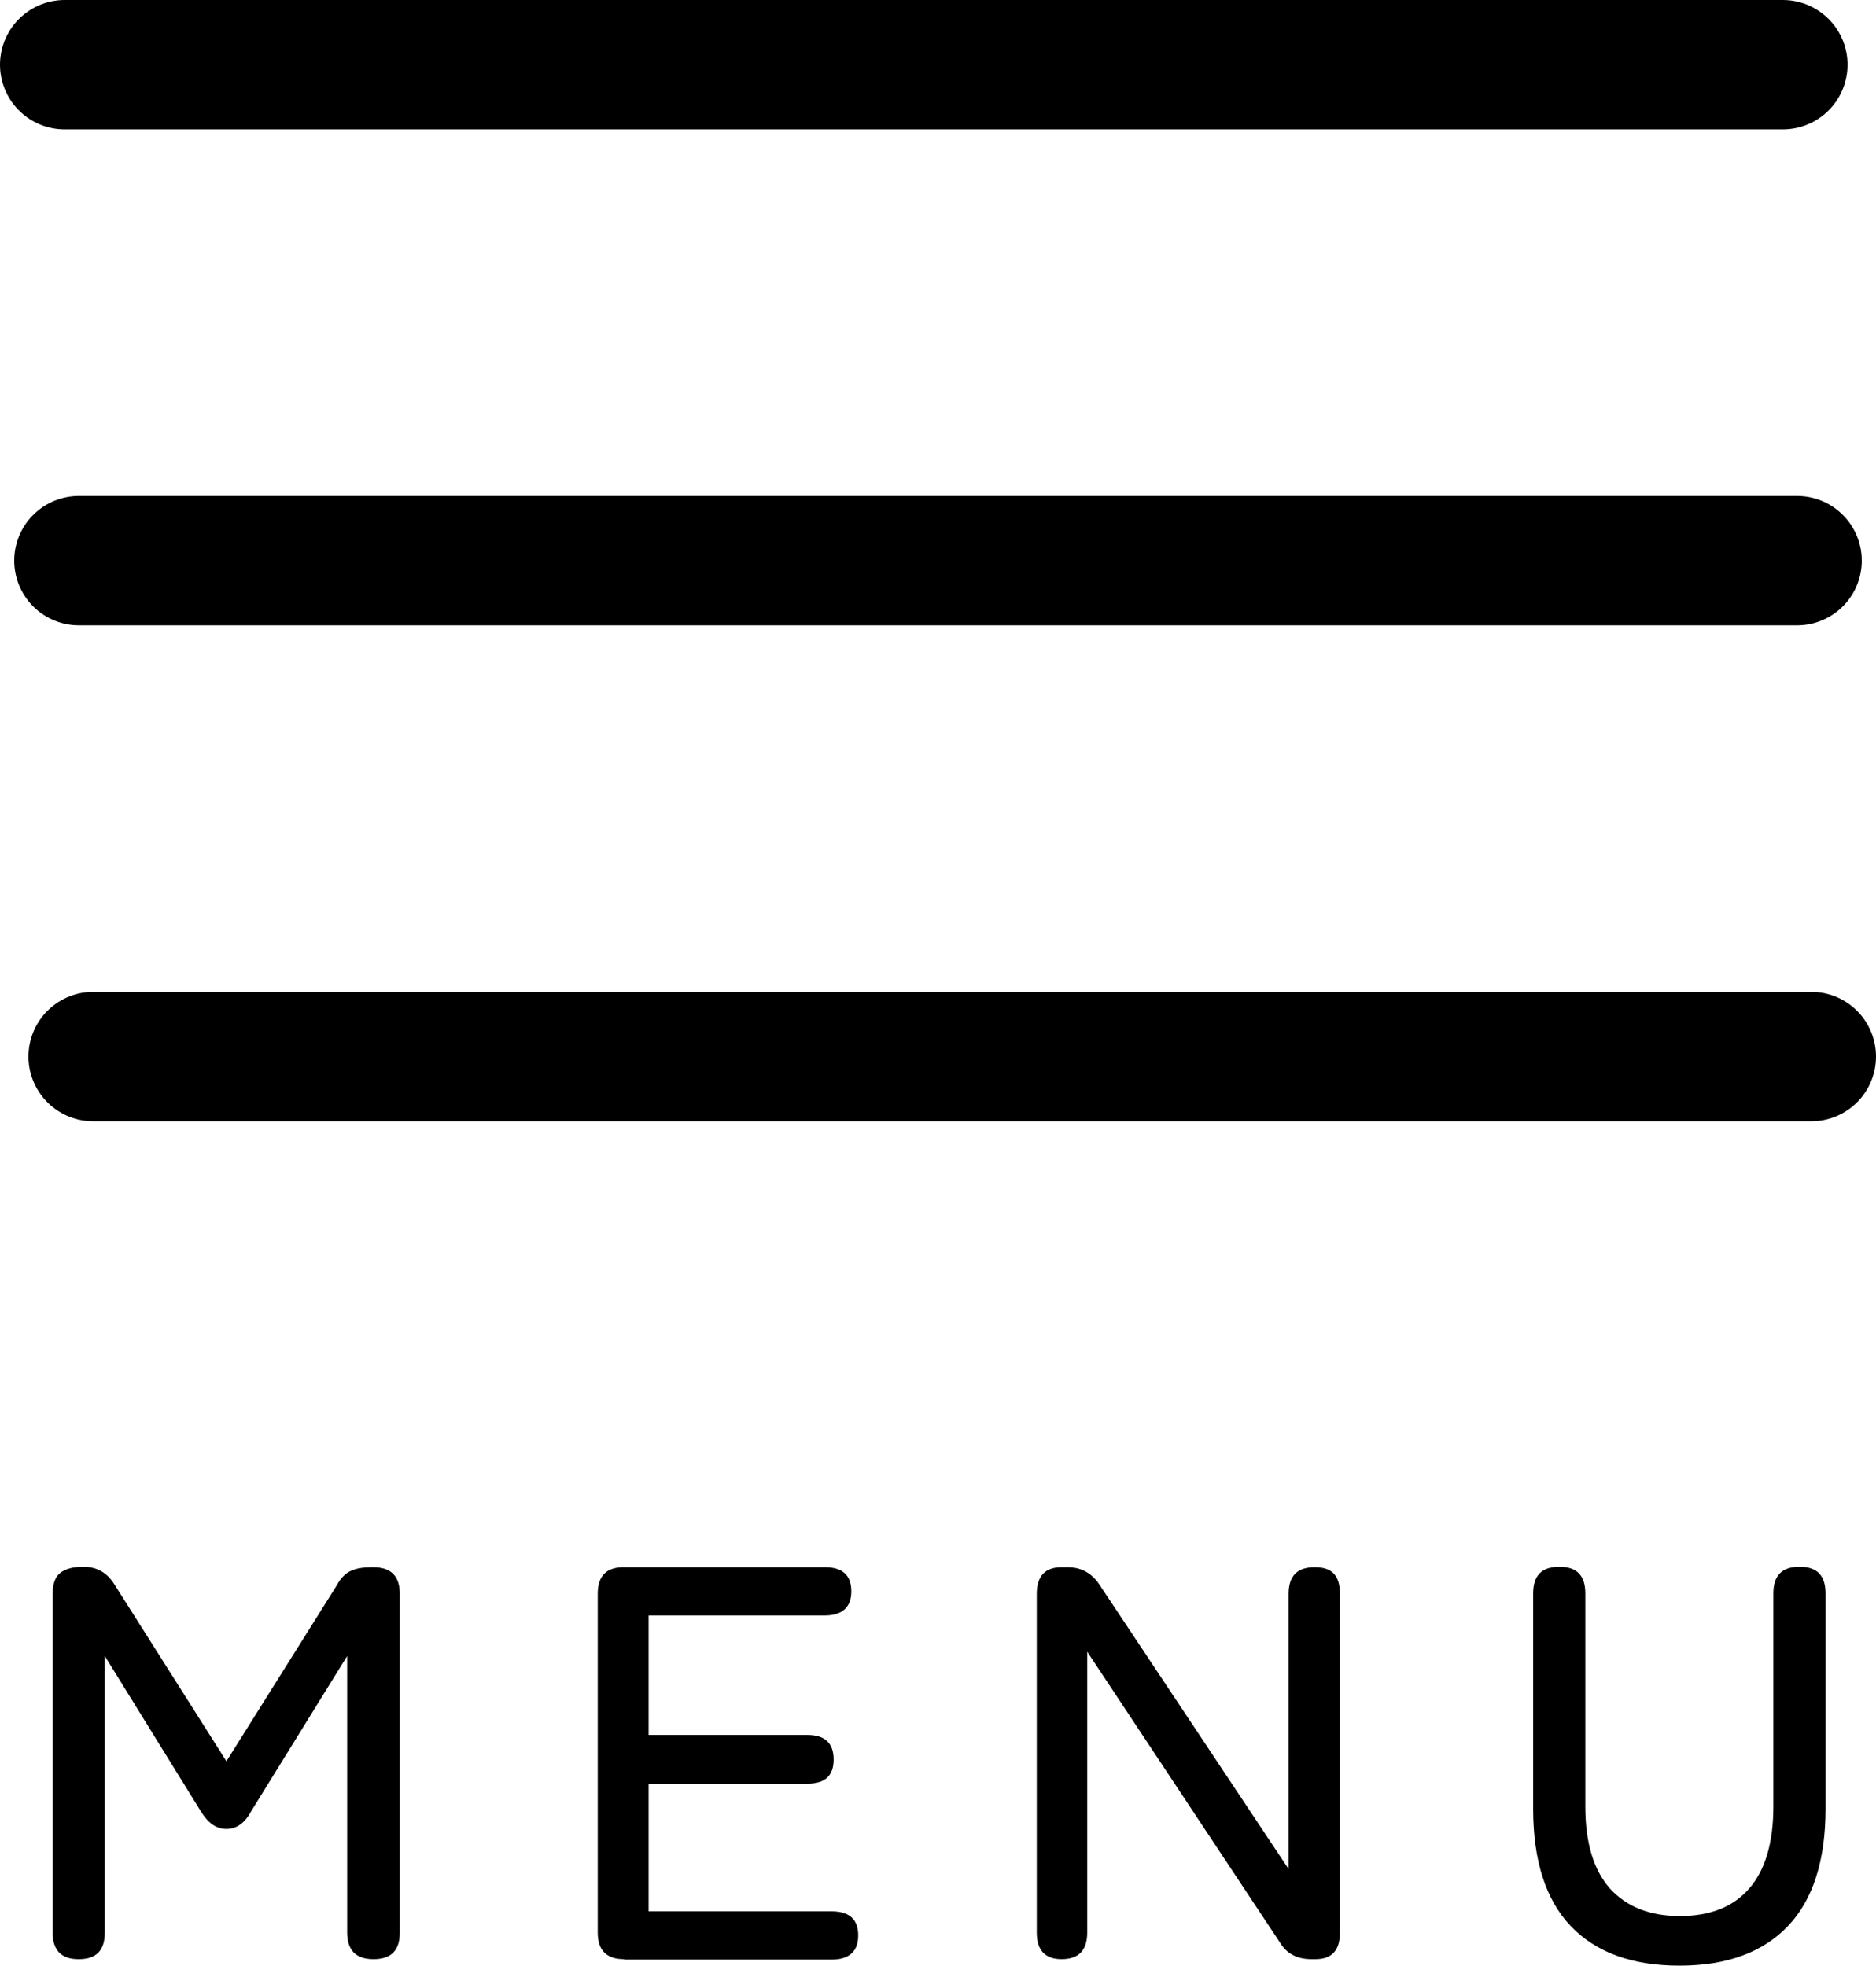 <?xml version="1.0" encoding="UTF-8"?><svg id="_レイヤー_2" xmlns="http://www.w3.org/2000/svg" viewBox="0 0 43.5 45.58"><defs><style>.cls-1{fill:none;stroke:#000;stroke-linecap:round;stroke-miterlimit:10;stroke-width:3px;}</style></defs><g id="_レイヤー_1-2"><line class="cls-1" x1="1.5" y1="1.5" x2="41.34" y2="1.5"/><line class="cls-1" x1="1.83" y1="13" x2="41.67" y2="13"/><line class="cls-1" x1="2.16" y1="24.5" x2="42" y2="24.5"/><path d="M1.82,45.43c-.4,0-.6-.21-.6-.62v-7.85c0-.23.06-.4.18-.49s.29-.14.53-.14c.32,0,.56.14.73.42l2.59,4.09,2.56-4.08c.09-.17.21-.29.34-.34.13-.06.3-.08.5-.08.42,0,.62.21.62.62v7.85c0,.42-.2.62-.61.62s-.61-.21-.61-.62v-6.41l-2.22,3.59c-.15.28-.34.42-.58.42s-.43-.14-.6-.42l-2.22-3.59v6.41c0,.42-.2.62-.6.62Z"/><path d="M14.47,45.43c-.41,0-.61-.21-.61-.62v-7.85c0-.42.2-.62.61-.62h4.65c.42,0,.62.19.62.56s-.21.56-.62.56h-4.08v2.77h3.68c.41,0,.61.19.61.57s-.2.56-.61.56h-3.68v2.96h4.24c.42,0,.62.19.62.56s-.21.56-.62.56h-4.81Z"/><path d="M24.62,45.43c-.39,0-.58-.21-.58-.62v-7.85c0-.42.2-.62.58-.62h.13c.31,0,.56.13.74.4l4.39,6.6v-6.38c0-.42.2-.62.61-.62s.58.21.58.62v7.85c0,.42-.19.62-.57.62h-.09c-.34,0-.58-.13-.74-.4l-4.46-6.73v6.51c0,.42-.2.62-.6.62Z"/><path d="M38.94,45.58c-1.1,0-1.94-.31-2.52-.92-.58-.61-.87-1.52-.87-2.72v-4.99c0-.42.2-.62.61-.62s.6.21.6.62v4.94c0,.84.19,1.47.57,1.9.38.42.92.64,1.62.64s1.24-.21,1.61-.64c.37-.42.56-1.06.56-1.9v-4.94c0-.42.2-.62.61-.62s.6.21.6.62v4.99c0,1.2-.29,2.11-.87,2.72-.58.61-1.42.92-2.51.92Z"/></g></svg>